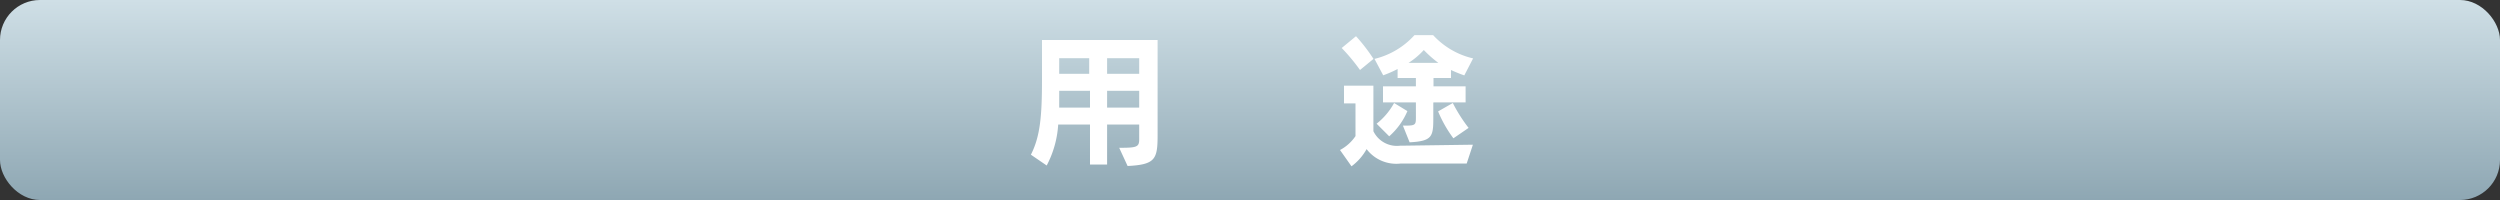 <svg id="レイヤー_1" data-name="レイヤー 1" xmlns="http://www.w3.org/2000/svg" xmlns:xlink="http://www.w3.org/1999/xlink" viewBox="0 0 250 20"><rect x="0" y="0" width="250" height="20" fill="#333333" stroke="none"/><defs><style>.cls-1{fill:url(#名称未設定グラデーション_32);}.cls-2{fill:#fff;}</style><linearGradient id="名称未設定グラデーション_32" x1="125" y1="20" x2="125" gradientUnits="userSpaceOnUse"><stop offset="0" stop-color="#8ea7b3"/><stop offset="1" stop-color="#cfdfe6"/></linearGradient></defs><title>yoto_s</title><rect class="cls-1" width="250" height="20" rx="4" ry="4"/><path class="cls-2" d="M111.92,14.78c1.75,0,2-.07,2-0.85V12.45h-3.21v4H109v-4h-3.18a10.11,10.11,0,0,1-1.15,4.1l-1.58-1.08c0.92-1.81,1.11-3.81,1.11-7.51V4h11.56v9.53c0,2.4-.24,2.93-3,3.07Zm-3-5.7h-3c0,0.6,0,1.16,0,1.68H109V9.07Zm0-3.26h-3V7.38h3V5.81Zm5,0h-3.21V7.38h3.21V5.81Zm0,3.26h-3.21v1.68h3.21V9.07Z" transform="translate(0 0)"/><path class="cls-2" d="M140.09,16.35a3.73,3.73,0,0,1-3.43-1.44,5.37,5.37,0,0,1-1.51,1.72L134,15a4.27,4.27,0,0,0,1.55-1.39V10.34H134.4V8.57h2.94v4.55A2.61,2.61,0,0,0,140,14.57h0.1l7.19-.1-0.62,1.88h-6.58ZM136,7a18.82,18.82,0,0,0-1.83-2.2l1.43-1.18a17.68,17.68,0,0,1,1.75,2.27Zm7.33,3.28v1.57c0,1.79-.11,2.27-2.37,2.38l-0.67-1.67h0.36c0.94,0,.94-0.15.94-0.87V10.24h-3.29V8.63h3.29V7.8h-1.83V6.9a10.75,10.75,0,0,1-1.44.63l-0.87-1.64a7.88,7.88,0,0,0,4-2.38h1.86a7.82,7.82,0,0,0,4,2.33l-0.88,1.7A14.12,14.12,0,0,1,145.1,7V7.8h-1.75V8.63h3.21v1.61h-3.21Zm-5.67,2.09a6.76,6.76,0,0,0,1.75-2.07l1.33,0.81a7,7,0,0,1-1.82,2.52Zm6.22-6.05A11.5,11.5,0,0,1,142.38,5a7.48,7.48,0,0,1-1.53,1.29h3Zm1.46,7.51a12.43,12.43,0,0,1-1.53-2.69l1.47-.84a15.53,15.53,0,0,0,1.58,2.49Z" transform="translate(0 0)"/></svg>